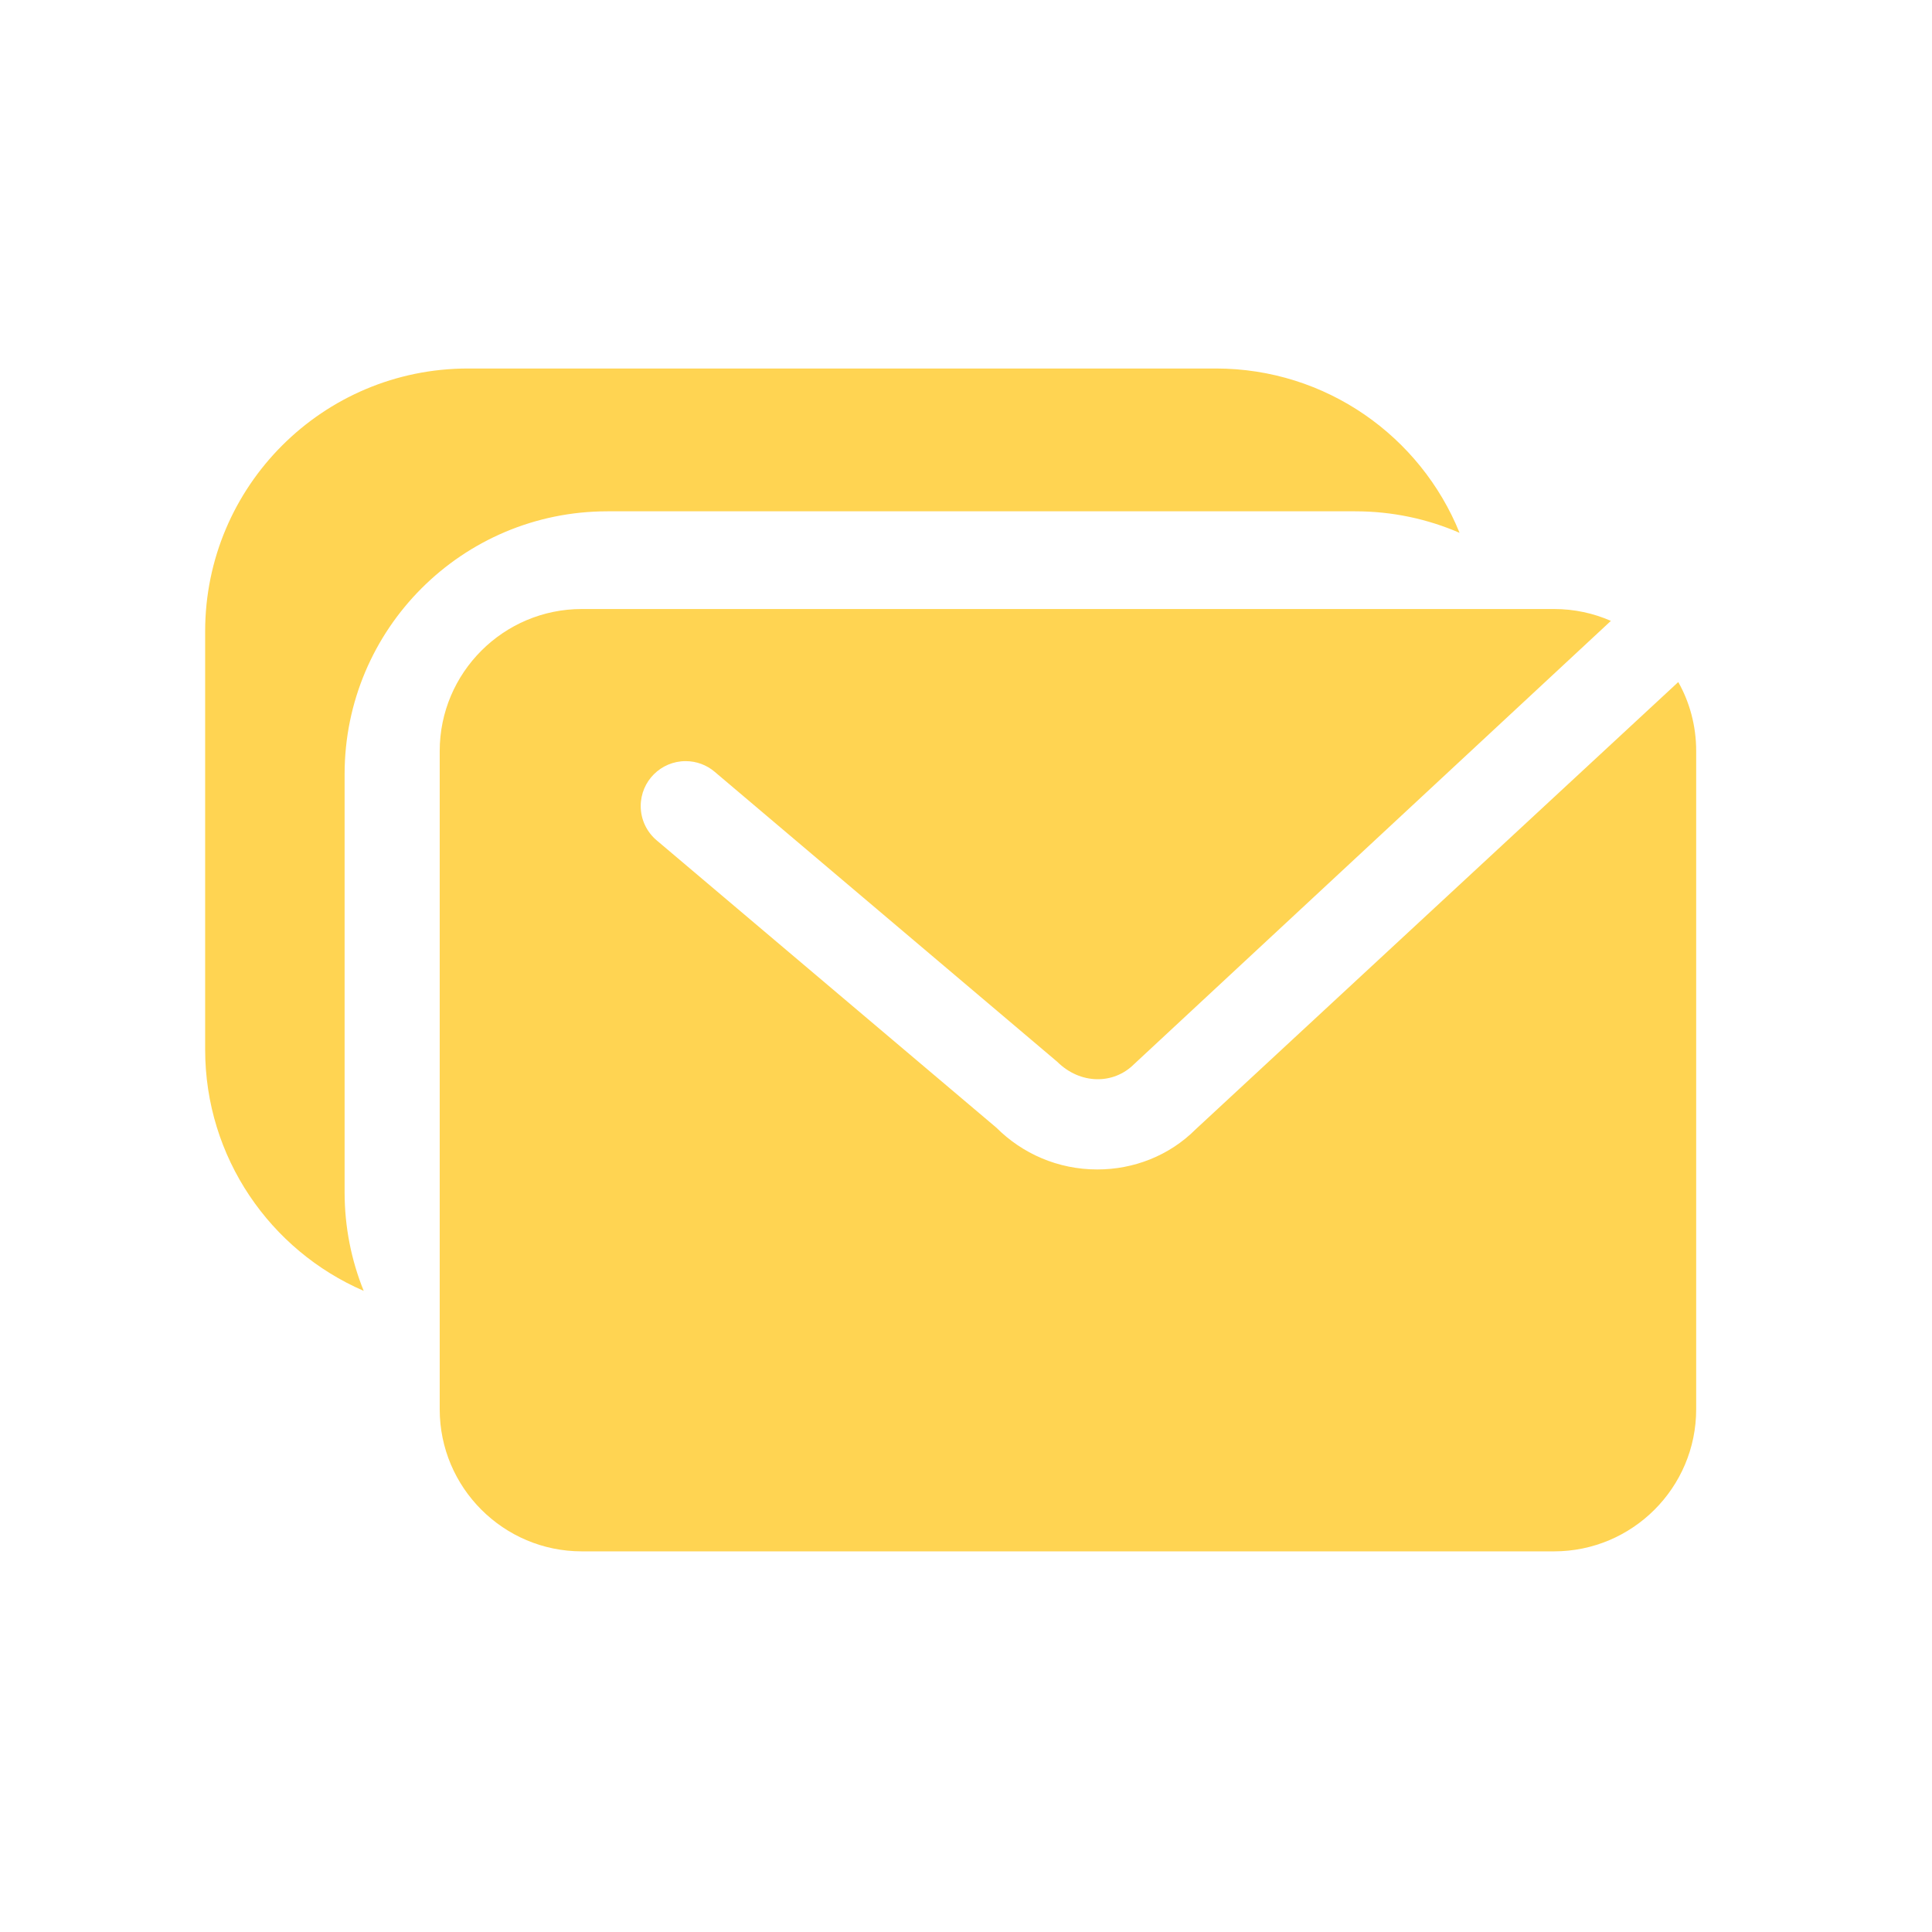 <svg width="49" height="49" viewBox="0 0 49 49" fill="none" xmlns="http://www.w3.org/2000/svg">
<path fill-rule="evenodd" clip-rule="evenodd" d="M5.203 16.013C5.203 12.331 8.188 9.346 11.87 9.346H30.836C33.634 9.346 36.029 11.07 37.018 13.514C36.207 13.162 35.312 12.968 34.372 12.968H15.406C11.724 12.968 8.74 15.953 8.74 19.634V30.239C8.74 31.123 8.912 31.967 9.224 32.739C6.858 31.715 5.203 29.36 5.203 26.618V16.013ZM43.019 19.044C43.019 18.404 42.85 17.802 42.565 17.299L42.564 17.299L30.329 28.638C29.651 29.318 28.744 29.66 27.833 29.66H27.827C26.829 29.66 25.925 29.255 25.271 28.601L16.651 21.31C16.406 21.101 16.25 20.79 16.25 20.443C16.25 19.814 16.76 19.304 17.389 19.304C17.67 19.304 17.928 19.406 18.125 19.574L26.813 26.928C27.398 27.508 28.241 27.509 28.76 26.992L40.856 15.747C40.414 15.553 39.927 15.446 39.415 15.446H14.756C12.769 15.446 11.152 17.062 11.152 19.049V35.743C11.152 37.73 12.769 39.346 14.756 39.346H39.415C41.402 39.346 43.019 37.73 43.019 35.743V19.049V19.044Z" fill="#FFD452"/>
</svg>
